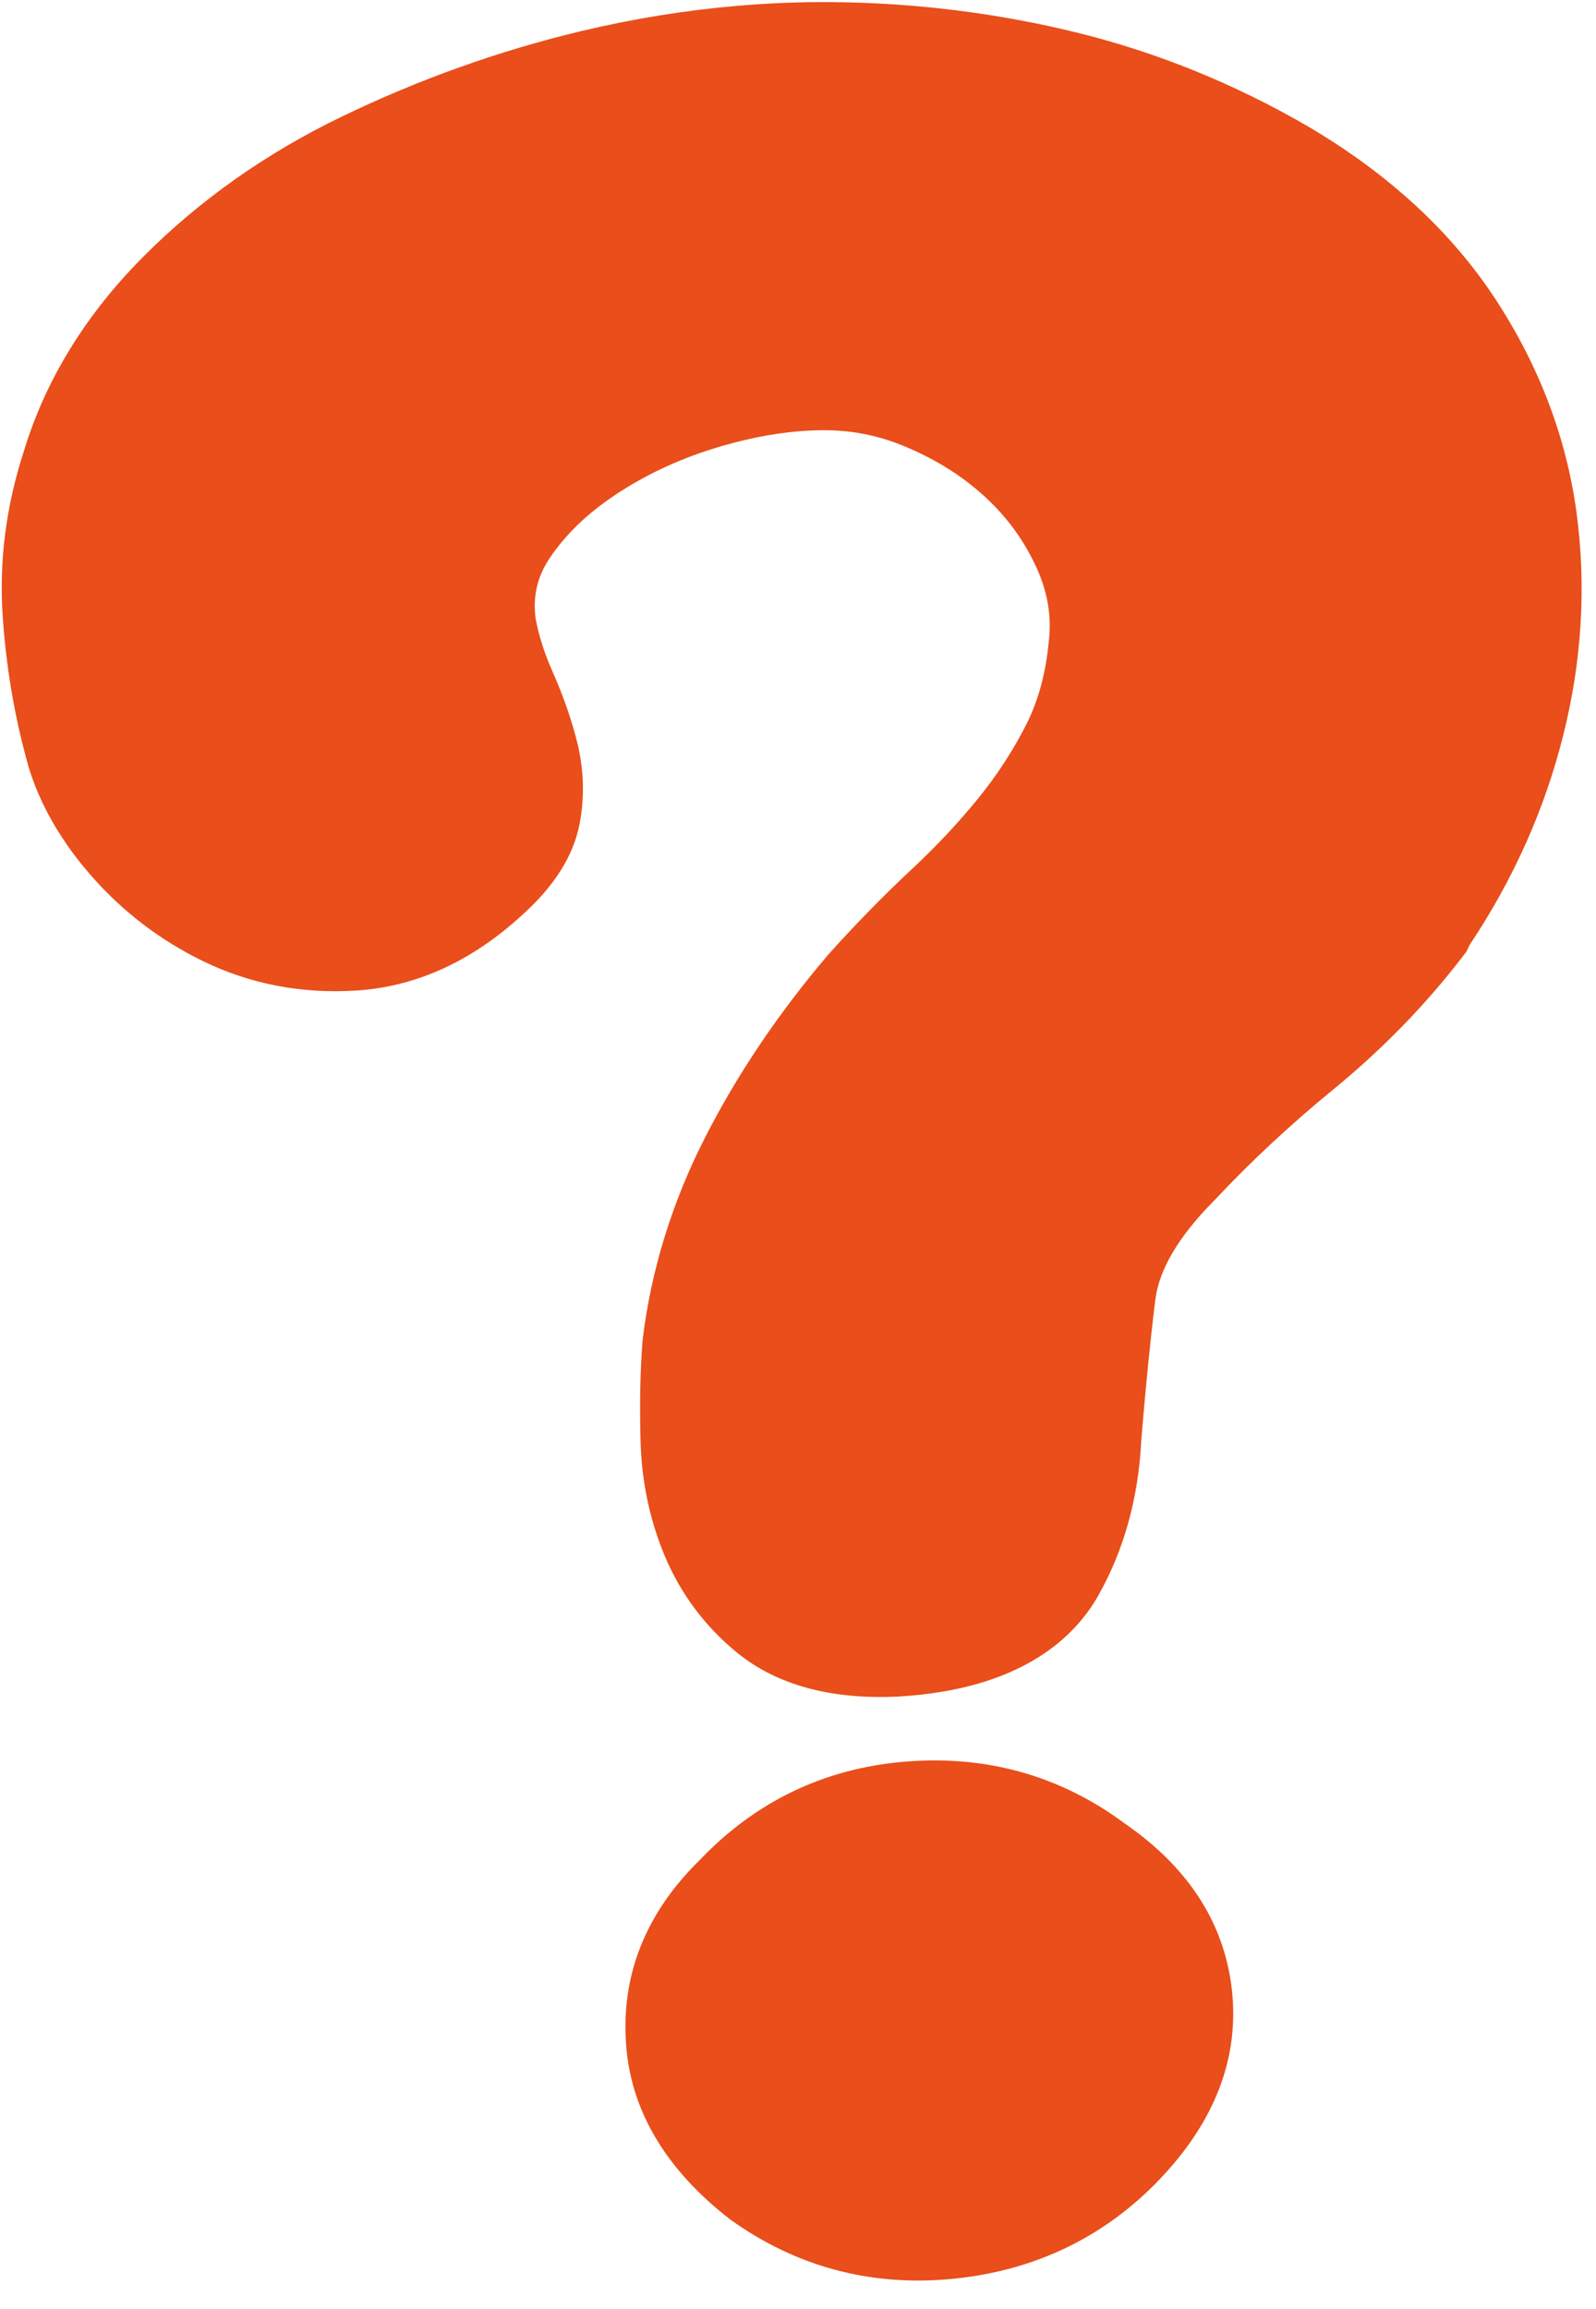 <?xml version="1.0" encoding="UTF-8" standalone="no"?>
<!DOCTYPE svg PUBLIC "-//W3C//DTD SVG 1.1//EN" "http://www.w3.org/Graphics/SVG/1.1/DTD/svg11.dtd">
<svg width="100%" height="100%" viewBox="0 0 112 162" version="1.1" xmlns="http://www.w3.org/2000/svg" xmlns:xlink="http://www.w3.org/1999/xlink" xml:space="preserve" xmlns:serif="http://www.serif.com/" style="fill-rule:evenodd;clip-rule:evenodd;stroke-linejoin:round;stroke-miterlimit:2;">
    <g transform="matrix(2,0,0,2,63.921,41.549)">
        <path d="M0,38.708C-0.135,38.717 -0.272,38.728 -0.413,38.738L-0.45,38.74C-2.808,38.852 -4.709,38.333 -6.1,37.199C-7.235,36.271 -8.098,35.112 -8.658,33.754C-9.178,32.495 -9.458,31.129 -9.487,29.699C-9.52,28.422 -9.495,27.267 -9.415,26.261L-9.411,26.224L-9.407,26.185C-9.109,23.757 -8.371,21.379 -7.217,19.12C-6.093,16.913 -4.646,14.77 -2.93,12.749L-2.892,12.705C-1.939,11.644 -0.956,10.638 0.031,9.717C0.879,8.928 1.664,8.09 2.363,7.231C3.03,6.411 3.602,5.528 4.064,4.611C4.482,3.776 4.743,2.794 4.842,1.695L4.846,1.664C4.94,0.772 4.779,-0.092 4.352,-0.982C3.897,-1.934 3.284,-2.743 2.479,-3.456C1.686,-4.16 0.735,-4.736 -0.346,-5.167C-1.325,-5.559 -2.339,-5.726 -3.451,-5.674C-3.626,-5.667 -3.792,-5.658 -3.959,-5.643C-4.916,-5.561 -5.936,-5.351 -6.991,-5.019C-8.218,-4.63 -9.361,-4.089 -10.379,-3.41C-11.359,-2.755 -12.107,-2.034 -12.667,-1.206C-13.112,-0.546 -13.273,0.158 -13.165,0.943C-13.049,1.541 -12.853,2.157 -12.578,2.772C-12.2,3.627 -11.908,4.465 -11.708,5.264C-11.474,6.208 -11.444,7.168 -11.622,8.118C-11.838,9.253 -12.53,10.342 -13.678,11.358C-15.378,12.912 -17.262,13.787 -19.268,13.959C-19.333,13.964 -19.397,13.968 -19.464,13.973C-21.373,14.095 -23.184,13.746 -24.839,12.941C-26.333,12.214 -27.646,11.214 -28.739,9.969C-29.821,8.74 -30.574,7.426 -30.976,6.069L-30.981,6.043C-31.459,4.335 -31.758,2.555 -31.871,0.754C-31.99,-1.139 -31.739,-3.056 -31.124,-4.944C-30.369,-7.437 -28.961,-9.73 -26.941,-11.761C-24.967,-13.747 -22.625,-15.401 -19.981,-16.677C-17.278,-17.985 -14.438,-19 -11.544,-19.689C-9.735,-20.119 -7.903,-20.416 -6.096,-20.569C-4.984,-20.666 -3.854,-20.71 -2.744,-20.7C0.155,-20.674 3.036,-20.316 5.817,-19.633C8.629,-18.942 11.358,-17.836 13.928,-16.343C16.757,-14.68 18.977,-12.634 20.529,-10.254C22.053,-7.916 23.005,-5.405 23.356,-2.793C23.703,-0.22 23.547,2.411 22.887,5.029C22.242,7.604 21.144,10.067 19.616,12.356L19.49,12.61L19.37,12.768C18.083,14.452 16.556,16.021 14.831,17.436C13.322,18.668 11.919,19.978 10.656,21.326L10.612,21.371C9.389,22.608 8.703,23.773 8.575,24.833C8.394,26.309 8.23,27.958 8.085,29.738C7.987,31.772 7.475,33.618 6.56,35.223C5.761,36.625 3.974,38.368 0,38.708M1.306,59.18C-1.484,59.418 -4.047,58.721 -6.312,57.102L-6.352,57.075L-6.392,57.042C-8.581,55.331 -9.789,53.315 -9.984,51.052C-10.197,48.564 -9.327,46.348 -7.396,44.462C-5.449,42.422 -3.046,41.267 -0.248,41.027C2.626,40.781 5.232,41.506 7.496,43.187C9.8,44.772 11.076,46.805 11.283,49.23C11.484,51.589 10.573,53.807 8.58,55.828C6.621,57.807 4.175,58.934 1.306,59.18" style="fill:rgb(233,78,27);fill-rule:nonzero;"/>
    </g>
</svg>

